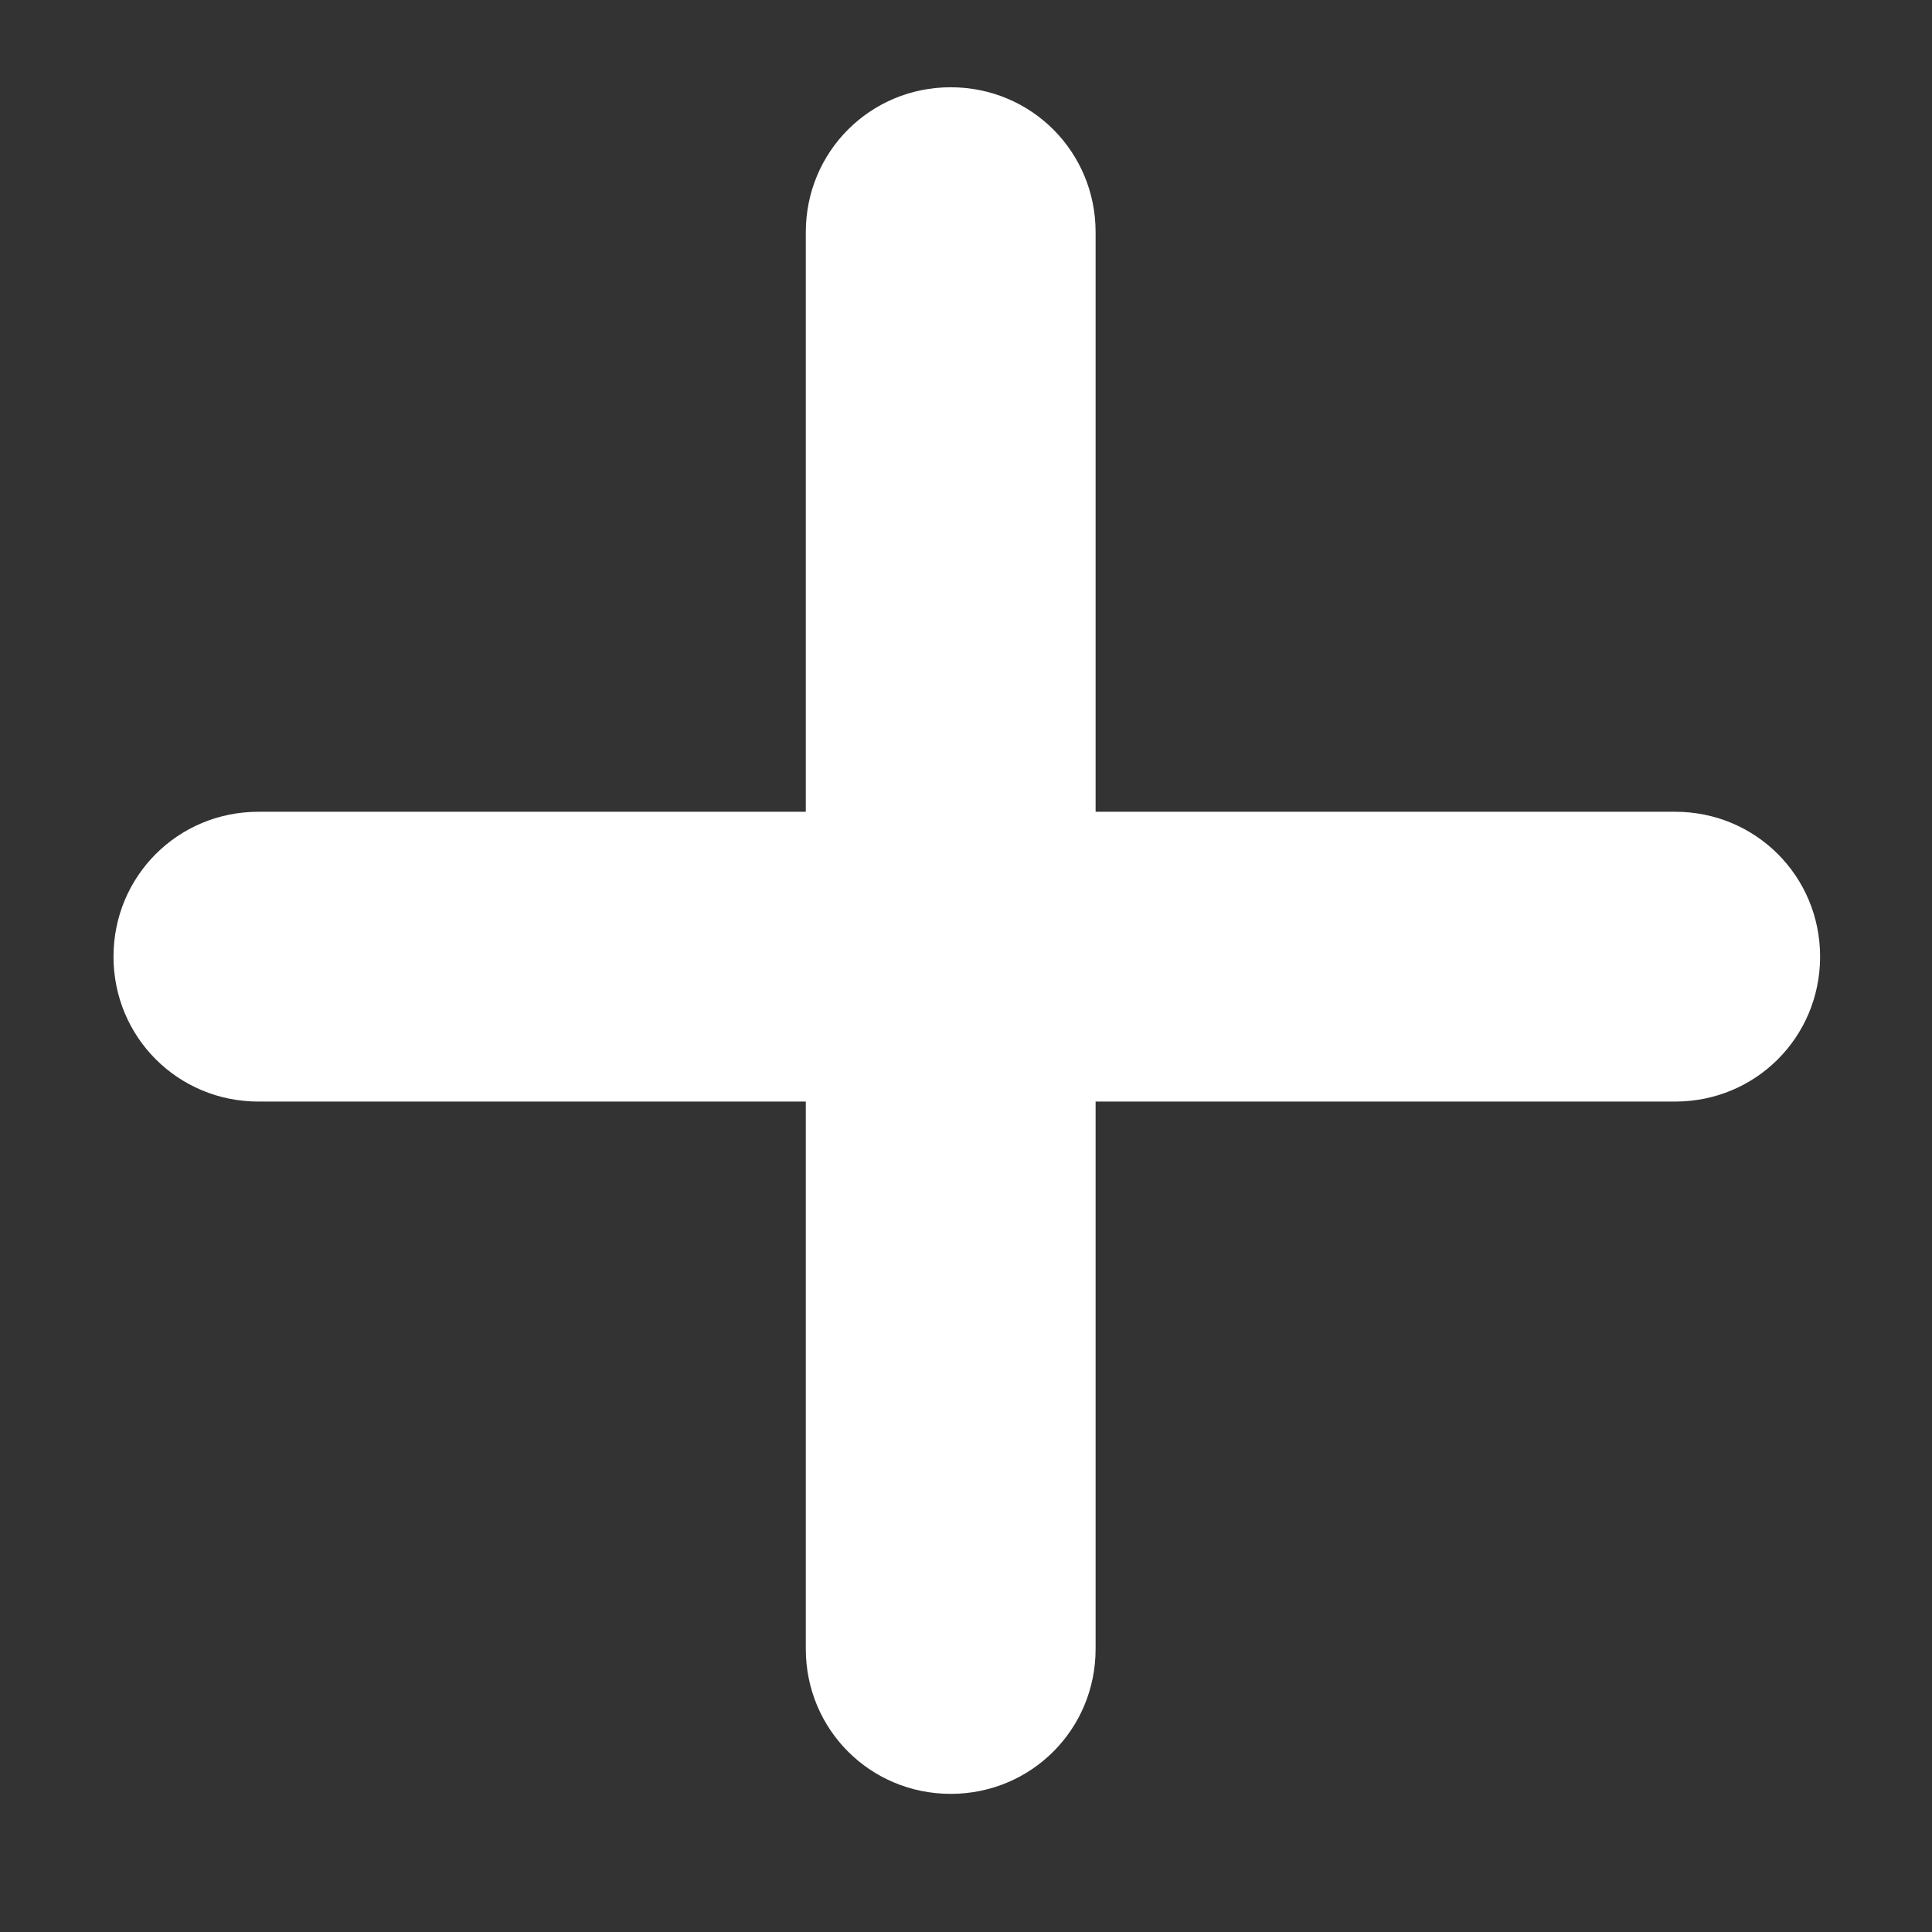 <svg width="12" height="12" viewBox="0 0 12 12" fill="none" xmlns="http://www.w3.org/2000/svg">
<rect x="0" y="0" width="12" height="12" fill="#333333" stroke="none"/>
<path d="M11.305 5.942C11.305 6.442 10.905 6.842 10.405 6.842H6.805V10.242C6.805 10.742 6.405 11.142 5.905 11.142C5.405 11.142 5.005 10.742 5.005 10.242V6.842H1.605C1.105 6.842 0.705 6.442 0.705 5.942C0.705 5.442 1.105 5.042 1.605 5.042H5.005V1.442C5.005 0.942 5.405 0.542 5.905 0.542C6.405 0.542 6.805 0.942 6.805 1.442V5.042H10.405C10.905 5.042 11.305 5.442 11.305 5.942Z" fill="#fff"/>
</svg>
